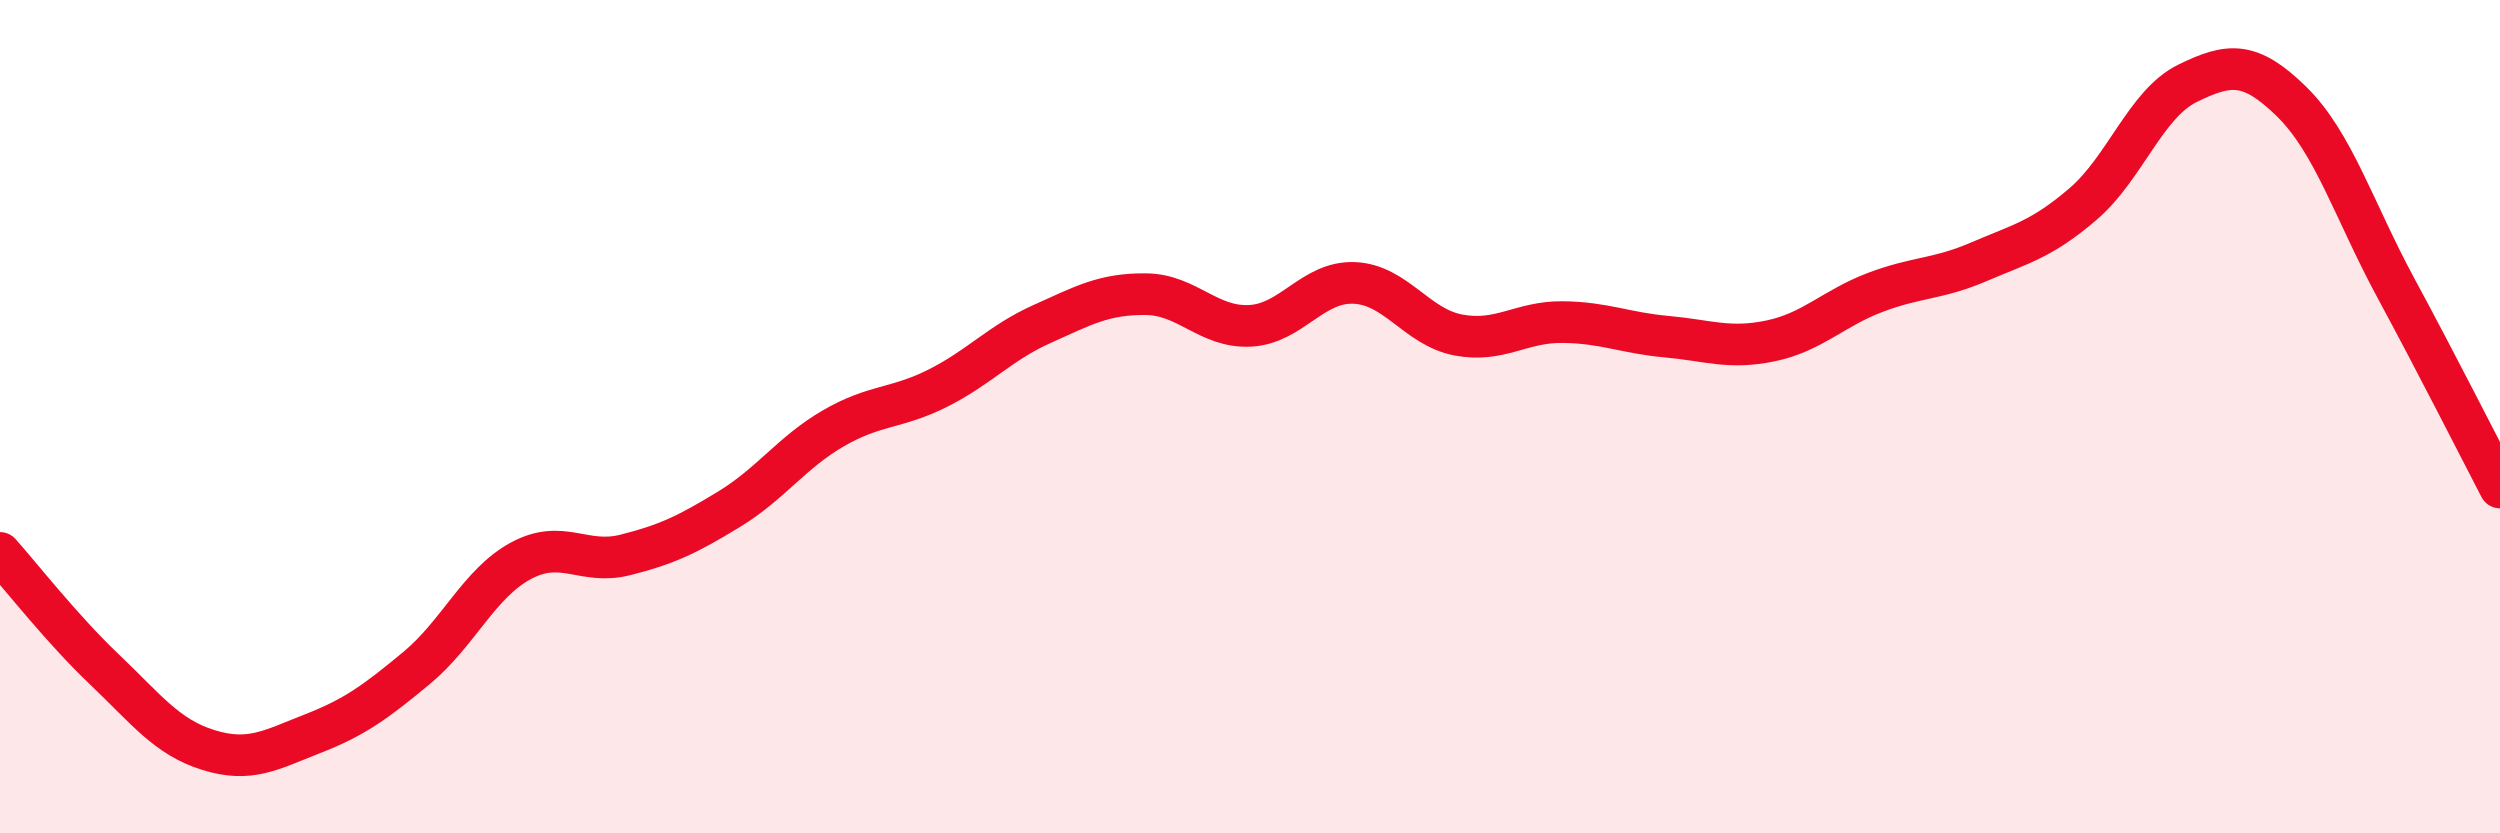 
    <svg width="60" height="20" viewBox="0 0 60 20" xmlns="http://www.w3.org/2000/svg">
      <path
        d="M 0,13.27 C 0.5,13.83 1.5,15.11 2.5,16.06 C 3.5,17.01 4,17.69 5,18 C 6,18.31 6.5,18 7.5,17.61 C 8.5,17.22 9,16.86 10,16.03 C 11,15.2 11.5,14 12.5,13.46 C 13.5,12.92 14,13.57 15,13.32 C 16,13.07 16.5,12.83 17.5,12.22 C 18.5,11.61 19,10.86 20,10.28 C 21,9.7 21.5,9.82 22.5,9.32 C 23.5,8.82 24,8.23 25,7.78 C 26,7.33 26.5,7.05 27.5,7.06 C 28.5,7.07 29,7.87 30,7.82 C 31,7.77 31.5,6.75 32.5,6.79 C 33.5,6.83 34,7.85 35,8.04 C 36,8.23 36.5,7.72 37.5,7.73 C 38.5,7.74 39,7.99 40,8.08 C 41,8.17 41.5,8.39 42.5,8.18 C 43.5,7.97 44,7.4 45,7.02 C 46,6.64 46.5,6.71 47.5,6.28 C 48.5,5.85 49,5.75 50,4.89 C 51,4.03 51.5,2.49 52.5,2 C 53.5,1.51 54,1.46 55,2.44 C 56,3.42 56.5,5.06 57.5,6.91 C 58.5,8.76 59.5,10.74 60,11.7L60 20L0 20Z"
        fill="#EB0A25"
        opacity="0.1"
        stroke-linecap="round"
        stroke-linejoin="round"
      />
      <path
        d="M 0,13.27 C 0.5,13.83 1.5,15.11 2.5,16.06 C 3.5,17.01 4,17.69 5,18 C 6,18.31 6.5,18 7.5,17.61 C 8.5,17.22 9,16.86 10,16.03 C 11,15.2 11.5,14 12.5,13.46 C 13.5,12.92 14,13.57 15,13.32 C 16,13.07 16.5,12.83 17.5,12.22 C 18.5,11.61 19,10.86 20,10.28 C 21,9.7 21.5,9.82 22.5,9.32 C 23.5,8.82 24,8.23 25,7.78 C 26,7.33 26.5,7.05 27.5,7.06 C 28.5,7.07 29,7.87 30,7.82 C 31,7.77 31.5,6.75 32.5,6.79 C 33.5,6.83 34,7.85 35,8.04 C 36,8.23 36.5,7.72 37.5,7.73 C 38.5,7.74 39,7.99 40,8.08 C 41,8.17 41.5,8.39 42.5,8.18 C 43.5,7.97 44,7.4 45,7.02 C 46,6.64 46.5,6.71 47.5,6.28 C 48.5,5.85 49,5.75 50,4.89 C 51,4.03 51.5,2.49 52.5,2 C 53.5,1.51 54,1.46 55,2.44 C 56,3.42 56.5,5.06 57.5,6.91 C 58.5,8.76 59.5,10.74 60,11.7"
        stroke="#EB0A25"
        stroke-width="1"
        fill="none"
        stroke-linecap="round"
        stroke-linejoin="round"
      />
    </svg>
  